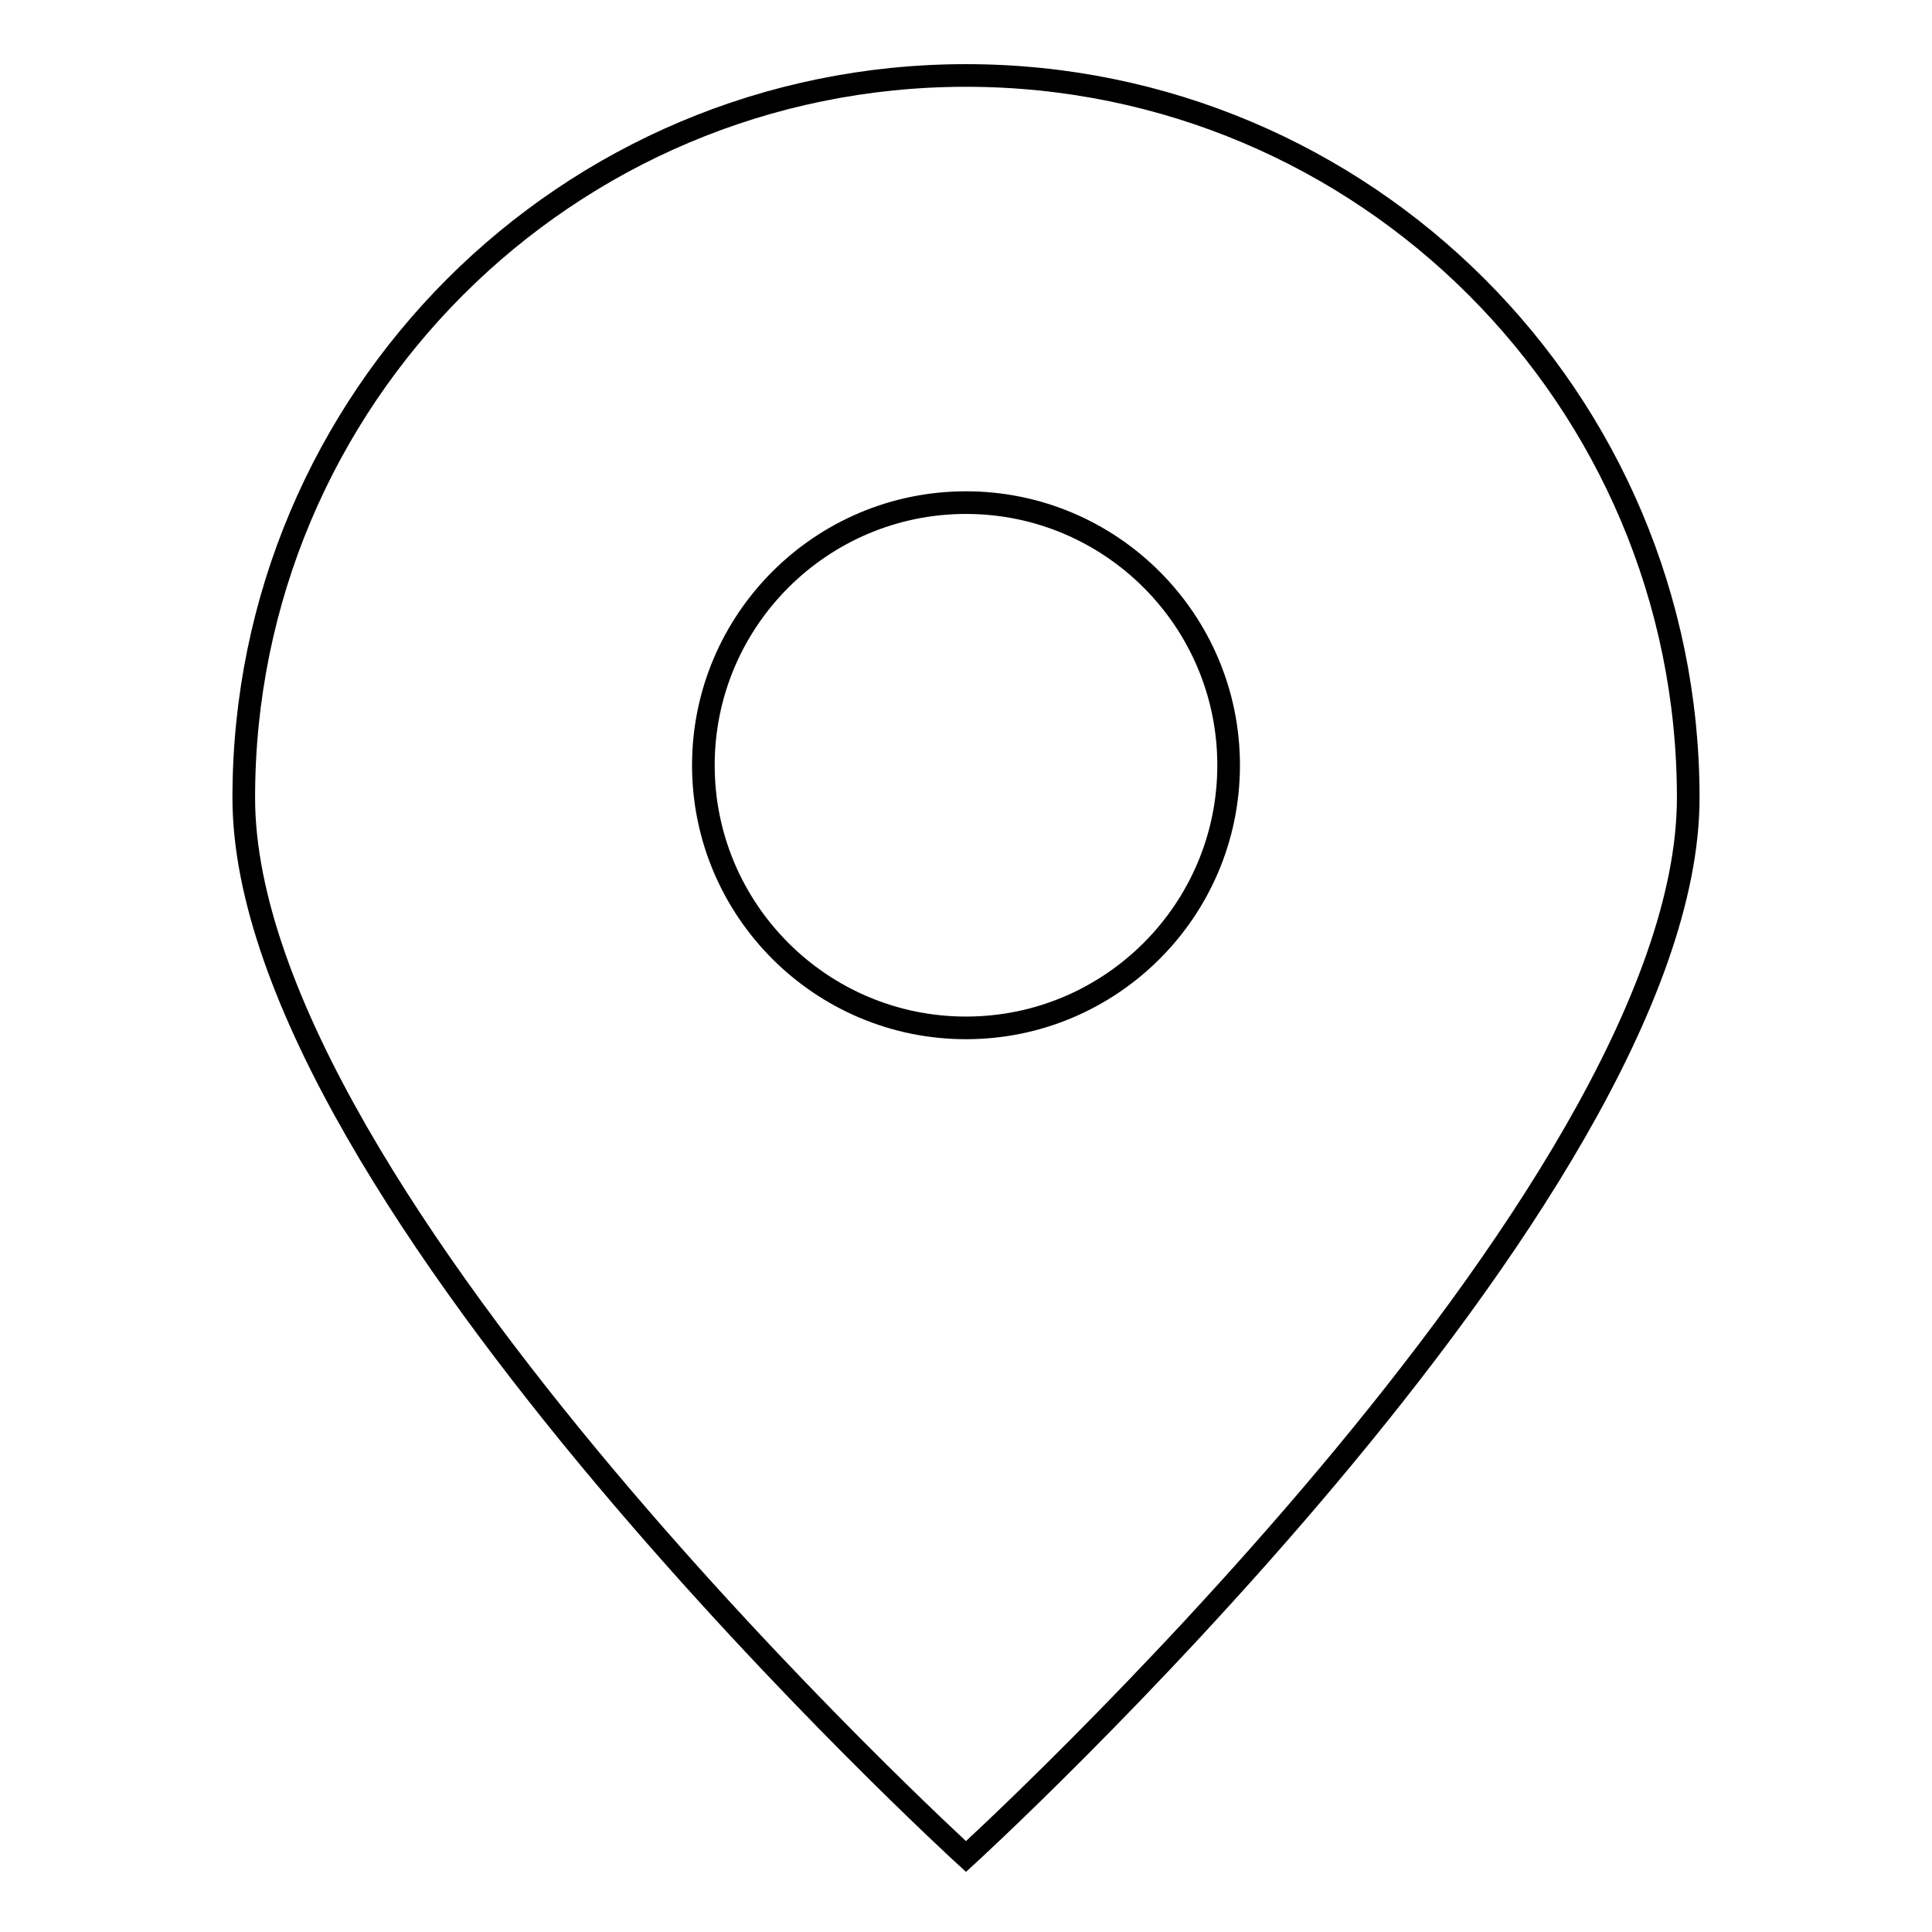 <?xml version="1.0" encoding="utf-8"?>
<!-- Svg Vector Icons : http://www.onlinewebfonts.com/icon -->
<!DOCTYPE svg PUBLIC "-//W3C//DTD SVG 1.1//EN" "http://www.w3.org/Graphics/SVG/1.1/DTD/svg11.dtd">
<svg version="1.1" xmlns="http://www.w3.org/2000/svg" xmlns:xlink="http://www.w3.org/1999/xlink" x="0px" y="0px" viewBox="0 0 256 256" enable-background="new 0 0 256 256" xml:space="preserve">
<g><g><path stroke-width="3" fill-opacity="0" stroke="#000000"  d="M223.7,105.7C223.7,158.6,128,246,128,246s-95.7-87.4-95.7-140.3C32.3,52.8,75.1,10,128,10C180.9,10,223.7,52.9,223.7,105.7z"/><path stroke-width="3" fill-opacity="0" stroke="#000000"  d="M93.2,101.4c0,19.2,15.6,34.8,34.8,34.8s34.8-15.6,34.8-34.8S147.2,66.6,128,66.6C108.8,66.6,93.2,82.2,93.2,101.4L93.2,101.4L93.2,101.4z"/></g></g>
</svg>
